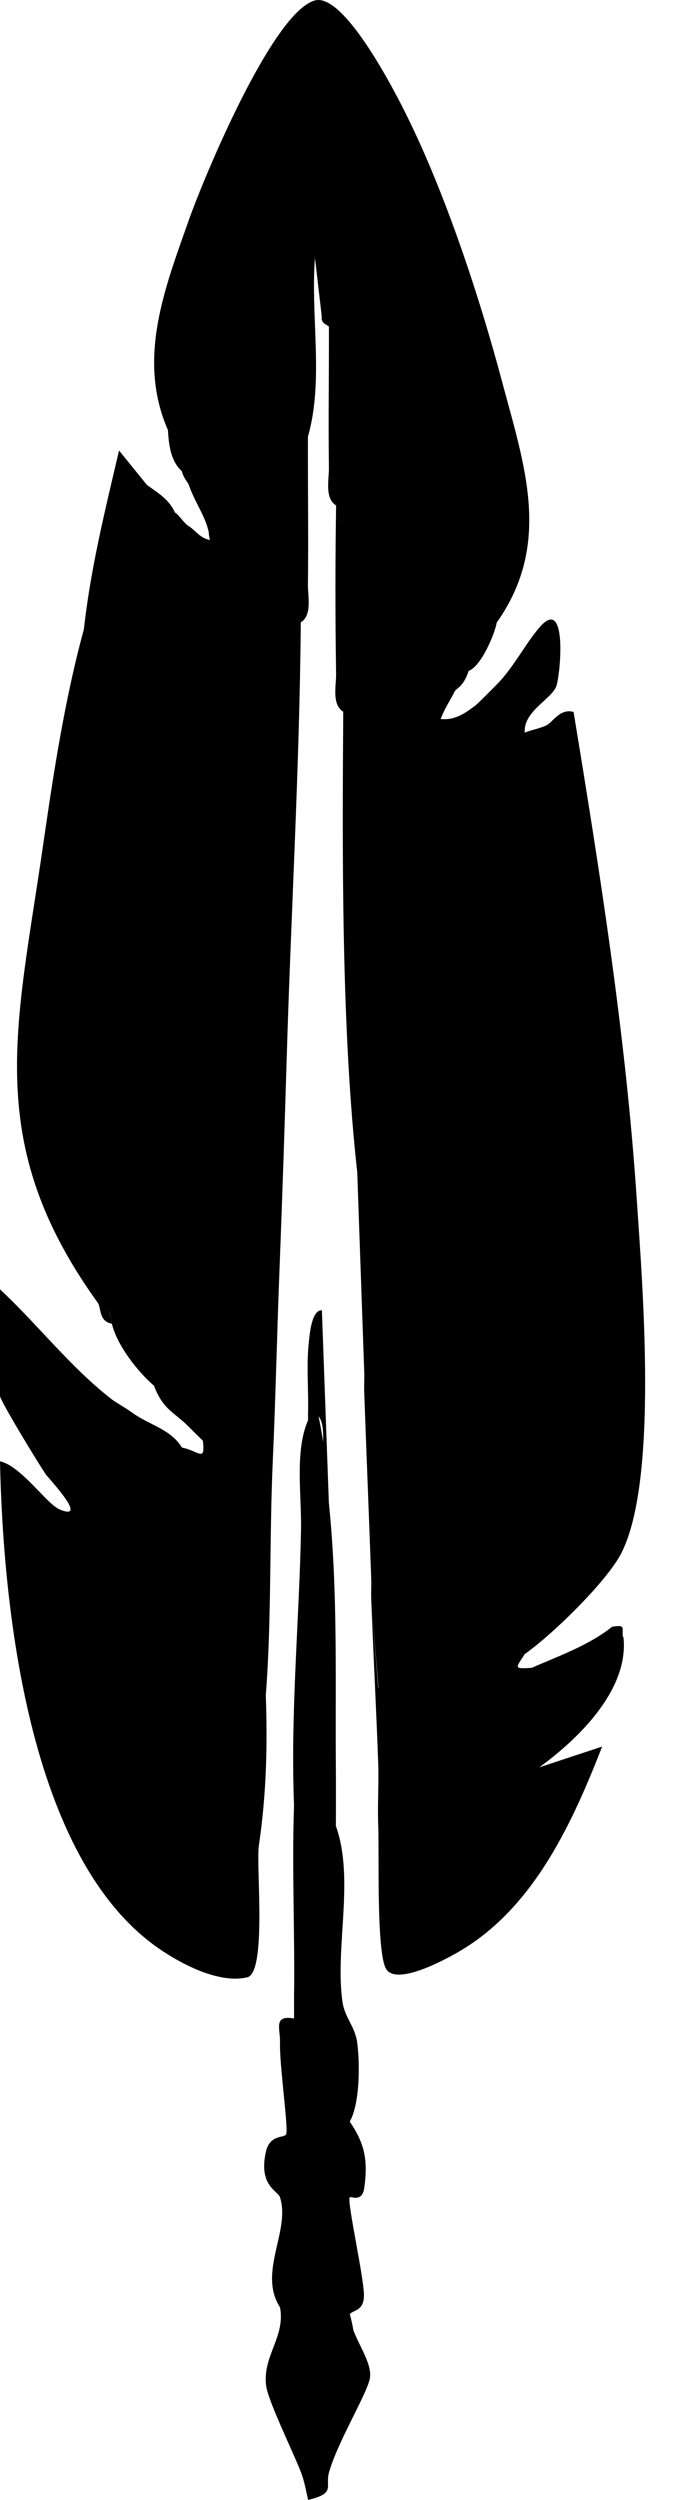   <svg
                width="13"
                height="48"
                viewBox="0 0 13 48"
                fill="none"
                class="w-5 h-20"
                xmlns="http://www.w3.org/2000/svg"
                ><path
                    d="M11.961 31.431C11.939 31.238 12.02 31.198 11.756 31.233C11.31 31.59 10.729 31.796 10.21 32.023C9.852 32.047 9.904 32.029 10.076 31.759C10.595 31.397 11.654 30.366 11.931 29.821C12.646 28.418 12.337 24.667 12.224 22.98C12.014 19.864 11.52 16.747 11.014 13.67C10.748 13.593 10.611 13.879 10.479 13.934C10.334 13.995 10.189 14.019 10.076 14.067C10.046 13.646 10.621 13.411 10.689 13.157C10.777 12.819 10.877 11.45 10.363 12.042C10.086 12.362 9.866 12.811 9.538 13.144C9.46 13.223 9.18 13.506 9.134 13.541C8.933 13.694 8.739 13.834 8.462 13.805C8.551 13.575 8.637 13.466 8.731 13.276C8.763 13.21 8.89 13.207 9 12.88C9.237 12.8 9.506 12.161 9.538 11.954C10.613 10.435 10.065 8.923 9.635 7.305C9.207 5.7 8.551 3.712 7.814 2.227C7.594 1.777 6.61 -0.147 6.045 0.009C5.235 0.234 3.921 3.39 3.625 4.228C3.165 5.531 2.627 6.89 3.224 8.256C3.243 8.537 3.27 8.843 3.493 9.049C3.525 9.187 3.606 9.253 3.627 9.314C3.746 9.657 3.942 9.903 4.009 10.22C4.009 10.263 4.017 10.308 4.031 10.368C3.84 10.334 3.751 10.181 3.627 10.104C3.533 10.049 3.453 9.903 3.359 9.84C3.248 9.589 3.033 9.464 2.821 9.311L2.286 8.65C2.019 9.79 1.74 10.913 1.611 12.081C1.24 13.438 1.024 14.867 0.823 16.258C0.317 19.758 -0.331 21.949 1.88 25.018C1.944 25.108 1.896 25.375 2.148 25.415C2.13 25.33 2.111 25.238 2.095 25.142C2.114 25.232 2.13 25.325 2.148 25.415C2.24 25.814 2.638 26.335 2.955 26.604C3.138 27.077 3.34 27.107 3.627 27.397C3.719 27.49 3.802 27.572 3.896 27.662C3.942 28.087 3.826 27.86 3.493 27.794C3.281 27.442 2.864 27.358 2.552 27.133C2.412 27.032 2.216 26.922 2.148 26.869C1.353 26.253 0.729 25.436 0 24.756V26.802C0 26.89 0.75 28.122 0.882 28.312C0.925 28.375 1.726 29.224 1.143 28.981C0.898 28.878 0.401 28.143 0 28.058C0.059 30.836 0.538 35.671 3.044 37.408C3.477 37.709 4.203 38.093 4.746 37.966C5.125 37.878 4.918 35.856 4.969 35.449C5.114 34.463 5.139 33.546 5.104 32.544C5.217 31.117 5.171 29.552 5.238 28.055C5.295 26.781 5.321 25.507 5.373 24.228C5.424 22.909 5.467 21.592 5.507 20.268C5.59 17.492 5.752 14.738 5.776 11.949C5.999 11.812 5.91 11.447 5.913 11.225C5.924 10.279 5.91 9.33 5.913 8.383C6.222 7.307 5.961 6.065 6.048 4.952L6.179 6.081C6.16 6.202 6.257 6.221 6.316 6.271C6.319 7.173 6.303 8.077 6.316 8.981C6.319 9.205 6.23 9.568 6.454 9.705C6.437 10.778 6.437 11.865 6.454 12.941C6.456 13.163 6.368 13.527 6.591 13.665C6.572 16.451 6.556 19.766 6.86 22.51L6.994 26.337C6.999 26.47 6.989 26.602 6.994 26.734C7.037 27.921 7.085 29.113 7.128 30.3C7.134 30.432 7.123 30.564 7.128 30.696L7.268 32.407C7.268 32.407 7.266 32.409 7.263 32.412L7.128 30.696C7.169 31.754 7.225 32.811 7.263 33.866C7.276 34.26 7.247 34.659 7.263 35.055C7.284 35.56 7.223 37.498 7.416 37.807C7.631 38.151 8.667 37.566 8.919 37.408C10.283 36.557 11.001 34.973 11.563 33.535L10.355 33.934C11.108 33.387 12.087 32.436 11.971 31.426L11.961 31.431Z"
                    fill="black"
                ></path><path
                    d="M6.716 44.434C6.791 44.347 6.969 44.376 6.988 44.106C7.009 43.808 6.657 42.267 6.716 42.19C6.737 42.163 6.958 42.298 6.996 42.002C7.068 41.465 7.001 41.156 6.716 40.736C6.915 40.387 6.912 39.591 6.858 39.211C6.813 38.901 6.619 38.74 6.576 38.434C6.428 37.397 6.813 36.078 6.45 35.061C6.45 34.709 6.452 34.355 6.45 34.003C6.434 32.253 6.493 30.599 6.315 28.854L6.181 25.158C5.982 25.148 5.944 25.631 5.931 25.766C5.88 26.221 5.928 26.684 5.915 27.138C5.915 27.183 5.915 27.226 5.915 27.27C5.656 27.865 5.794 28.706 5.78 29.383C5.745 31.143 5.576 32.898 5.646 34.664C5.603 35.891 5.665 37.133 5.646 38.359C5.646 38.492 5.648 38.624 5.646 38.756C5.24 38.682 5.385 38.96 5.377 39.213C5.361 39.626 5.549 40.916 5.492 40.984C5.436 41.056 5.175 40.982 5.103 41.328C4.965 41.97 5.336 42.063 5.377 42.19C5.581 42.837 4.947 43.63 5.377 44.302C5.484 44.873 5.035 45.238 5.111 45.809C5.151 46.11 5.632 47.085 5.78 47.471C5.845 47.638 5.877 47.826 5.917 48C6.455 47.87 6.24 47.754 6.318 47.471C6.477 46.895 7.057 45.949 7.103 45.661C7.146 45.399 6.907 45.061 6.786 44.743C6.77 44.648 6.748 44.545 6.719 44.437L6.716 44.434ZM6.205 27.686C6.181 27.519 6.151 27.355 6.116 27.194C6.197 27.286 6.21 27.474 6.205 27.686Z"
fill="black"
                ></path>system</svg
            >